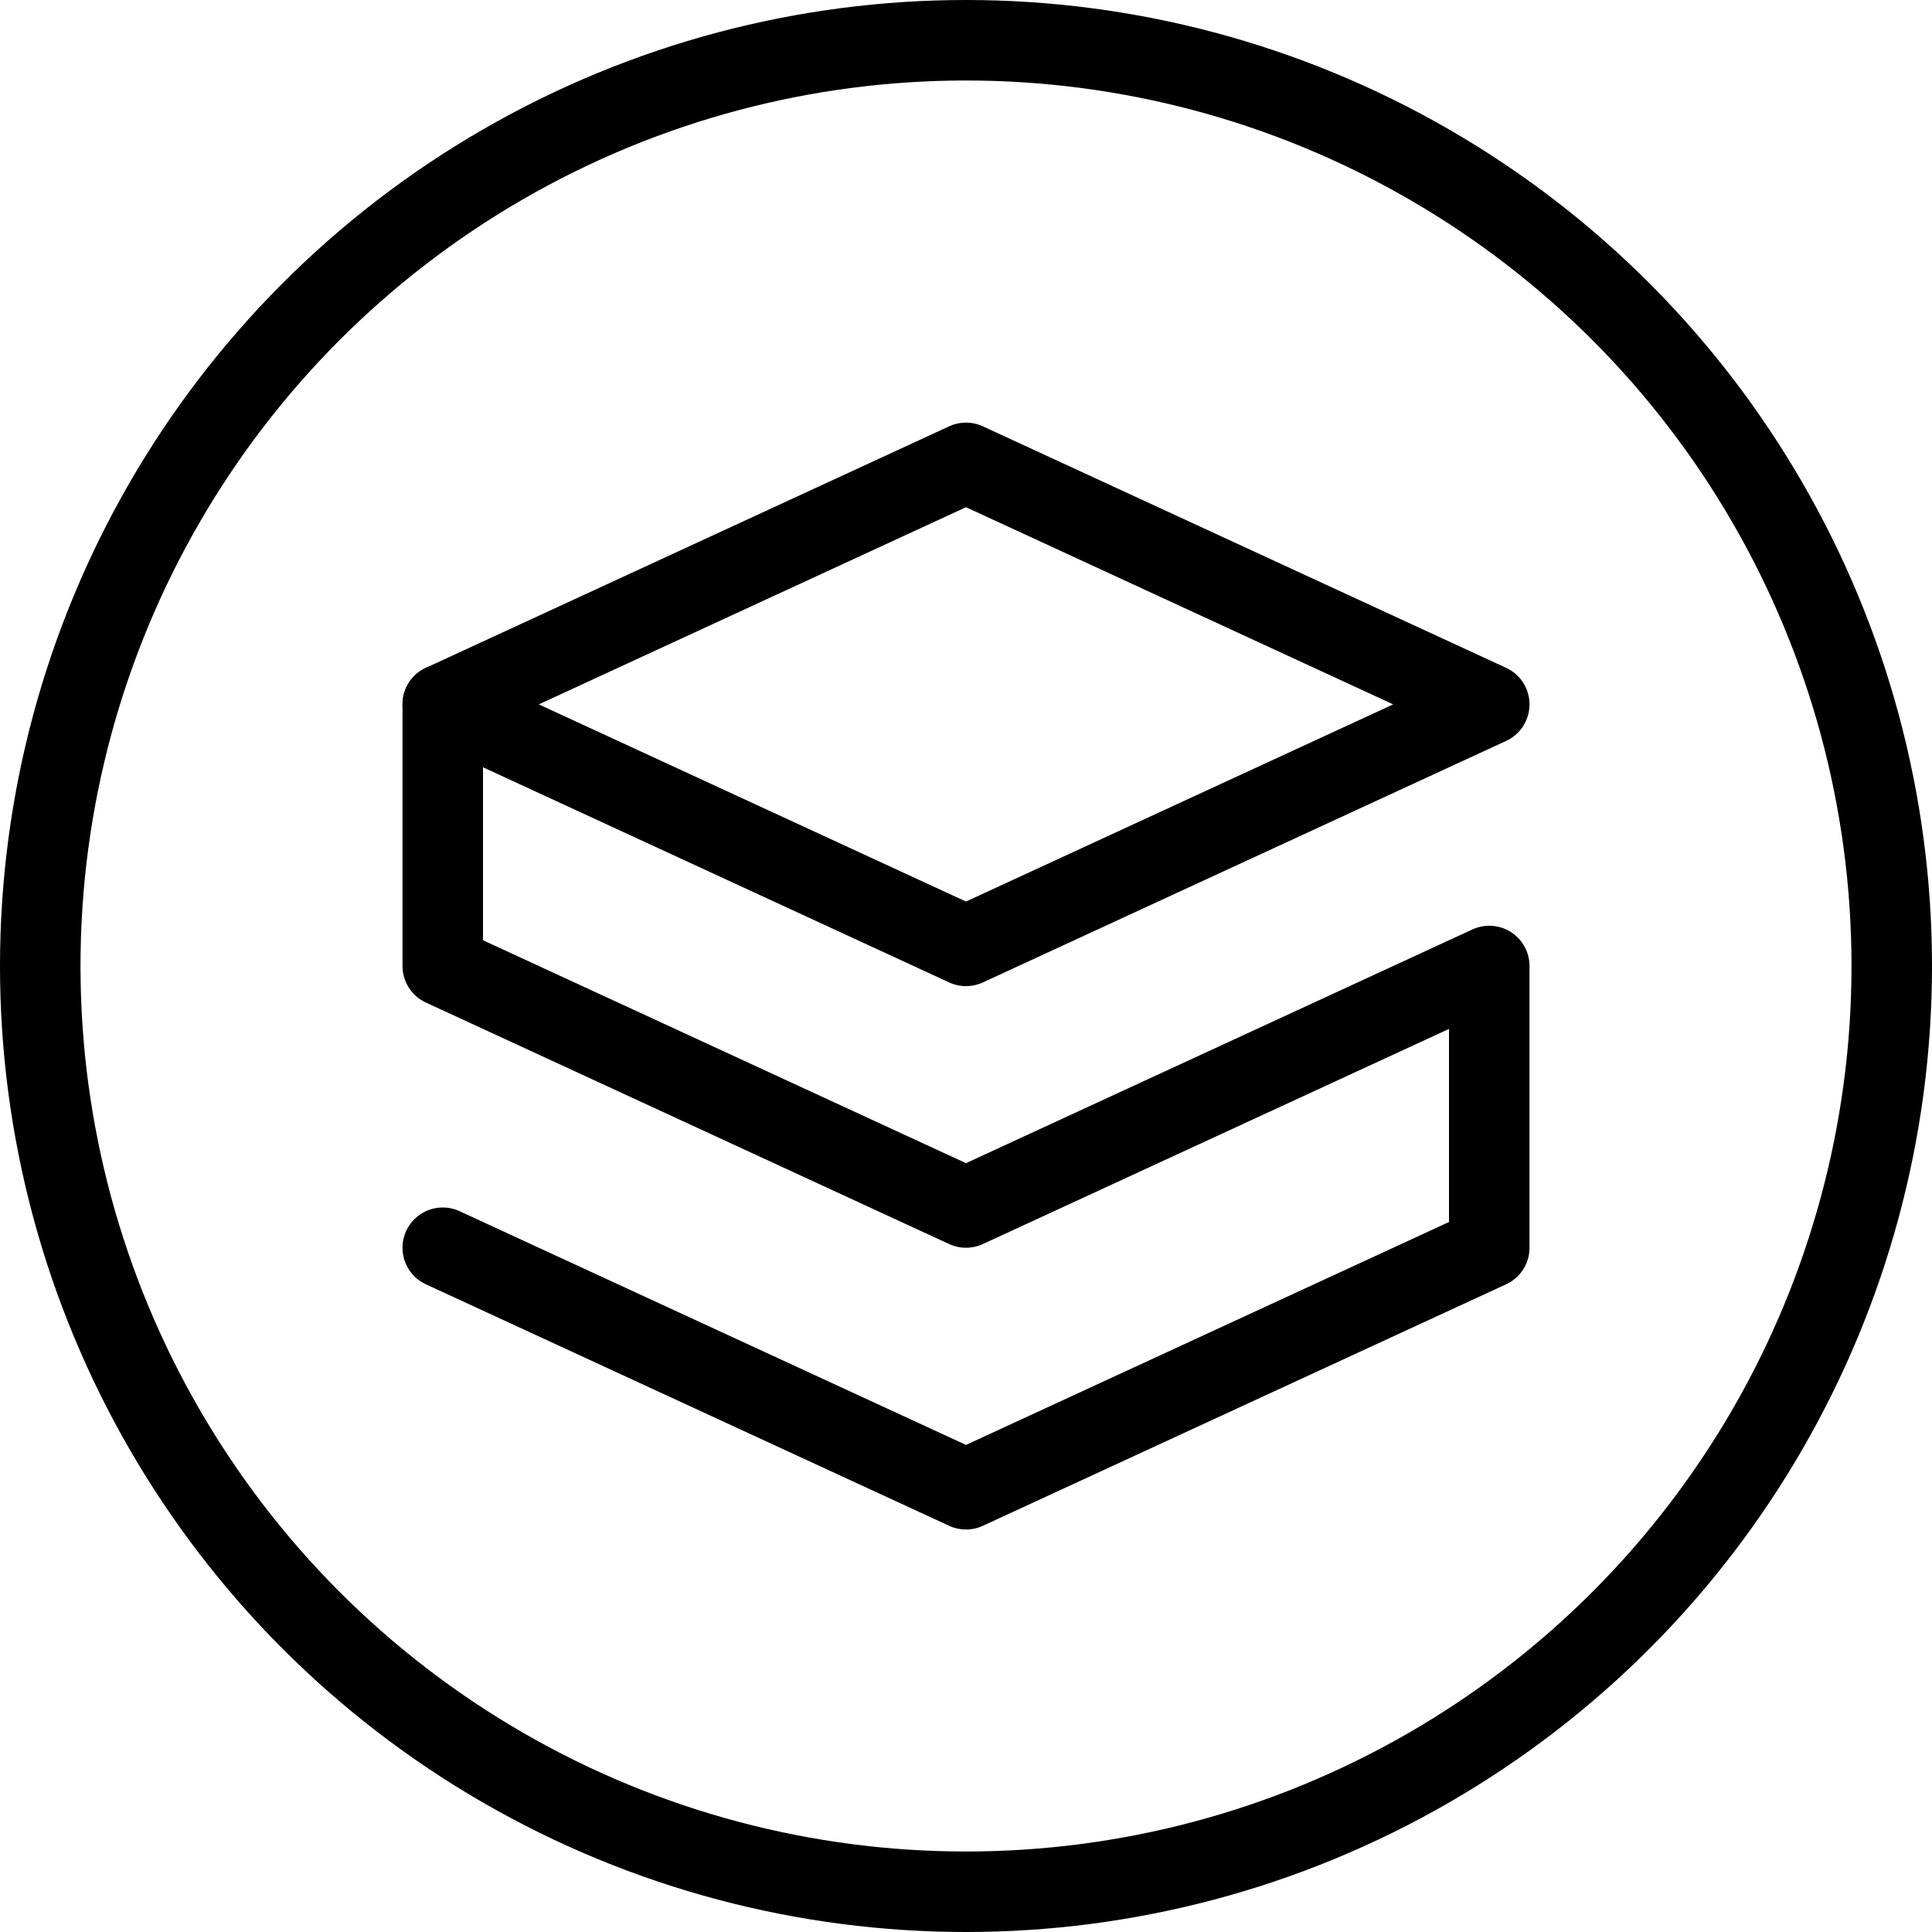 <svg xmlns="http://www.w3.org/2000/svg" viewBox="0 0 24 24"><g transform="matrix(1,0,0,1,0,0)"><defs><style>.a{fill:none;stroke:#000000;stroke-linecap:round;stroke-linejoin:round;}</style></defs><circle class="a" cx="12" cy="12" r="11.5"></circle><polygon class="a" points="12 11.75 5.5 8.75 12 5.75 18.5 8.75 12 11.75"></polygon><polyline class="a" points="5.5 15.5 12 18.5 18.5 15.5 18.5 12 12 15 5.5 12 5.5 8.75"></polyline></g></svg>